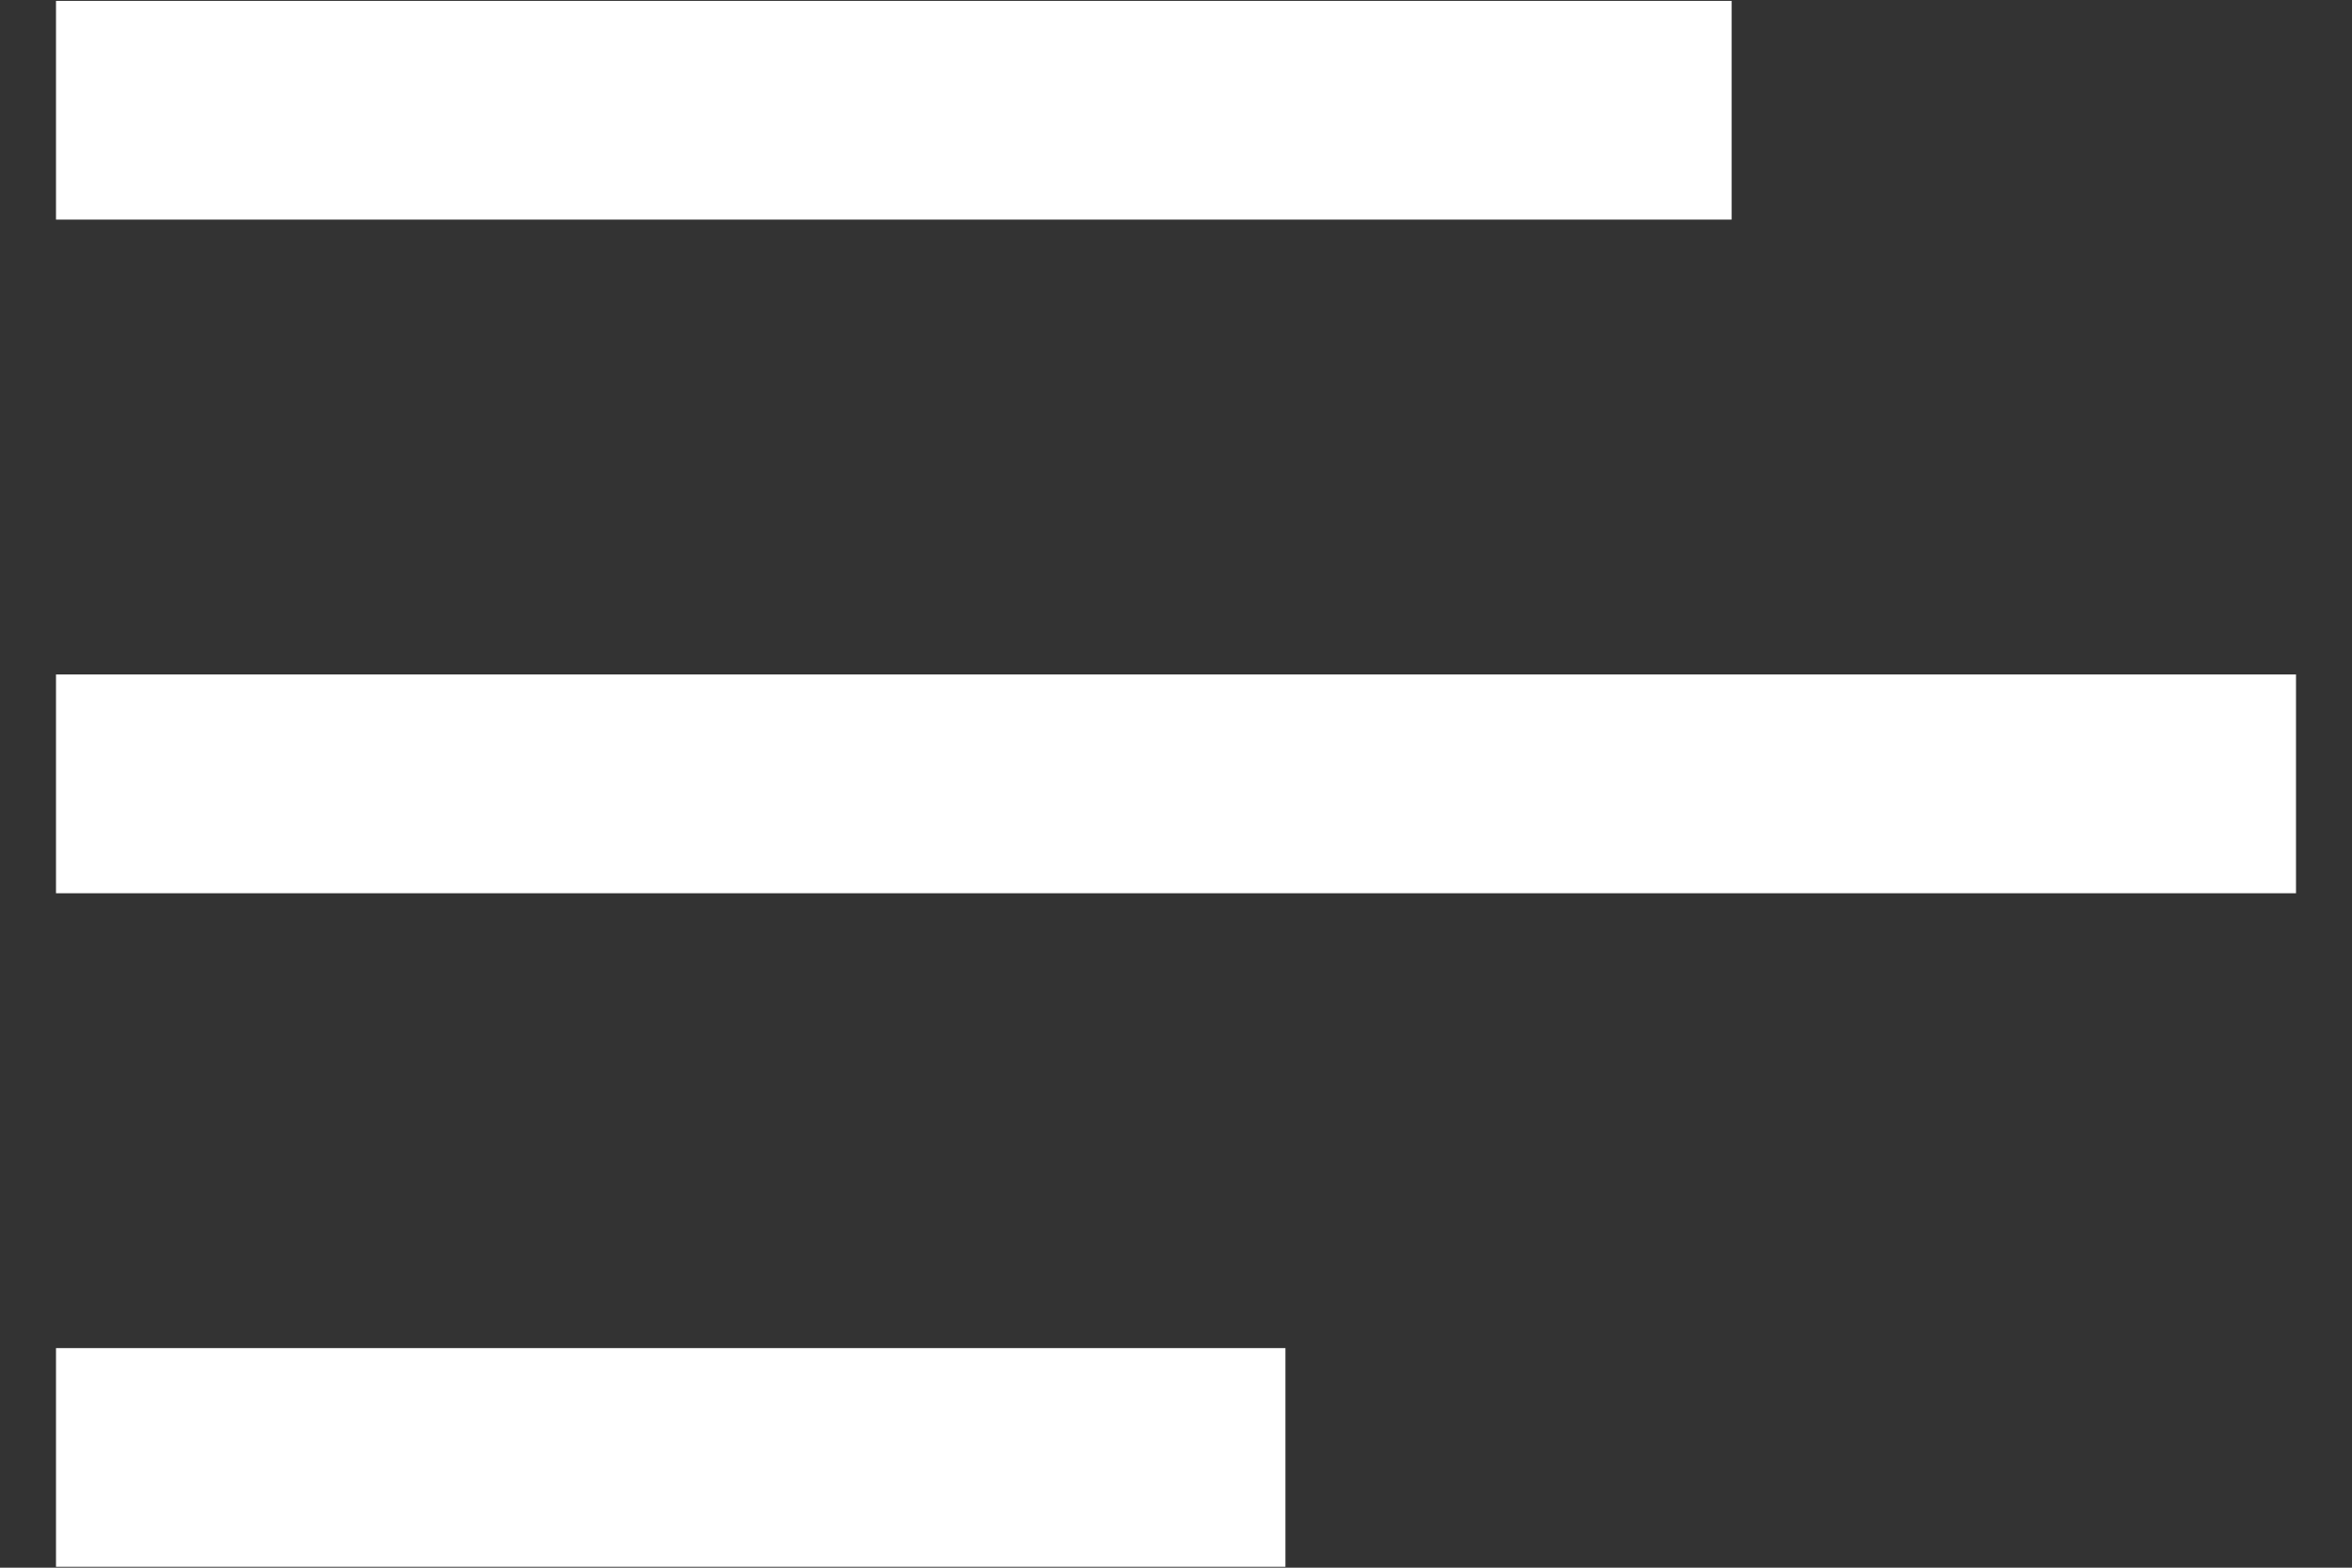 <svg width="21" height="14" viewBox="0 0 21 14" fill="none" xmlns="http://www.w3.org/2000/svg">
<rect x="0" y="0" width="21" height="14" fill="#333333" stroke="none"/>
<path fill-rule="evenodd" clip-rule="evenodd" d="M15.461 0.008H0.5V1.961H15.461V0.008ZM11.477 12.039H0.5V13.992H11.477V12.039ZM0.5 6.023H20.5V7.977H0.5V6.023Z" fill="white"/>
</svg>
